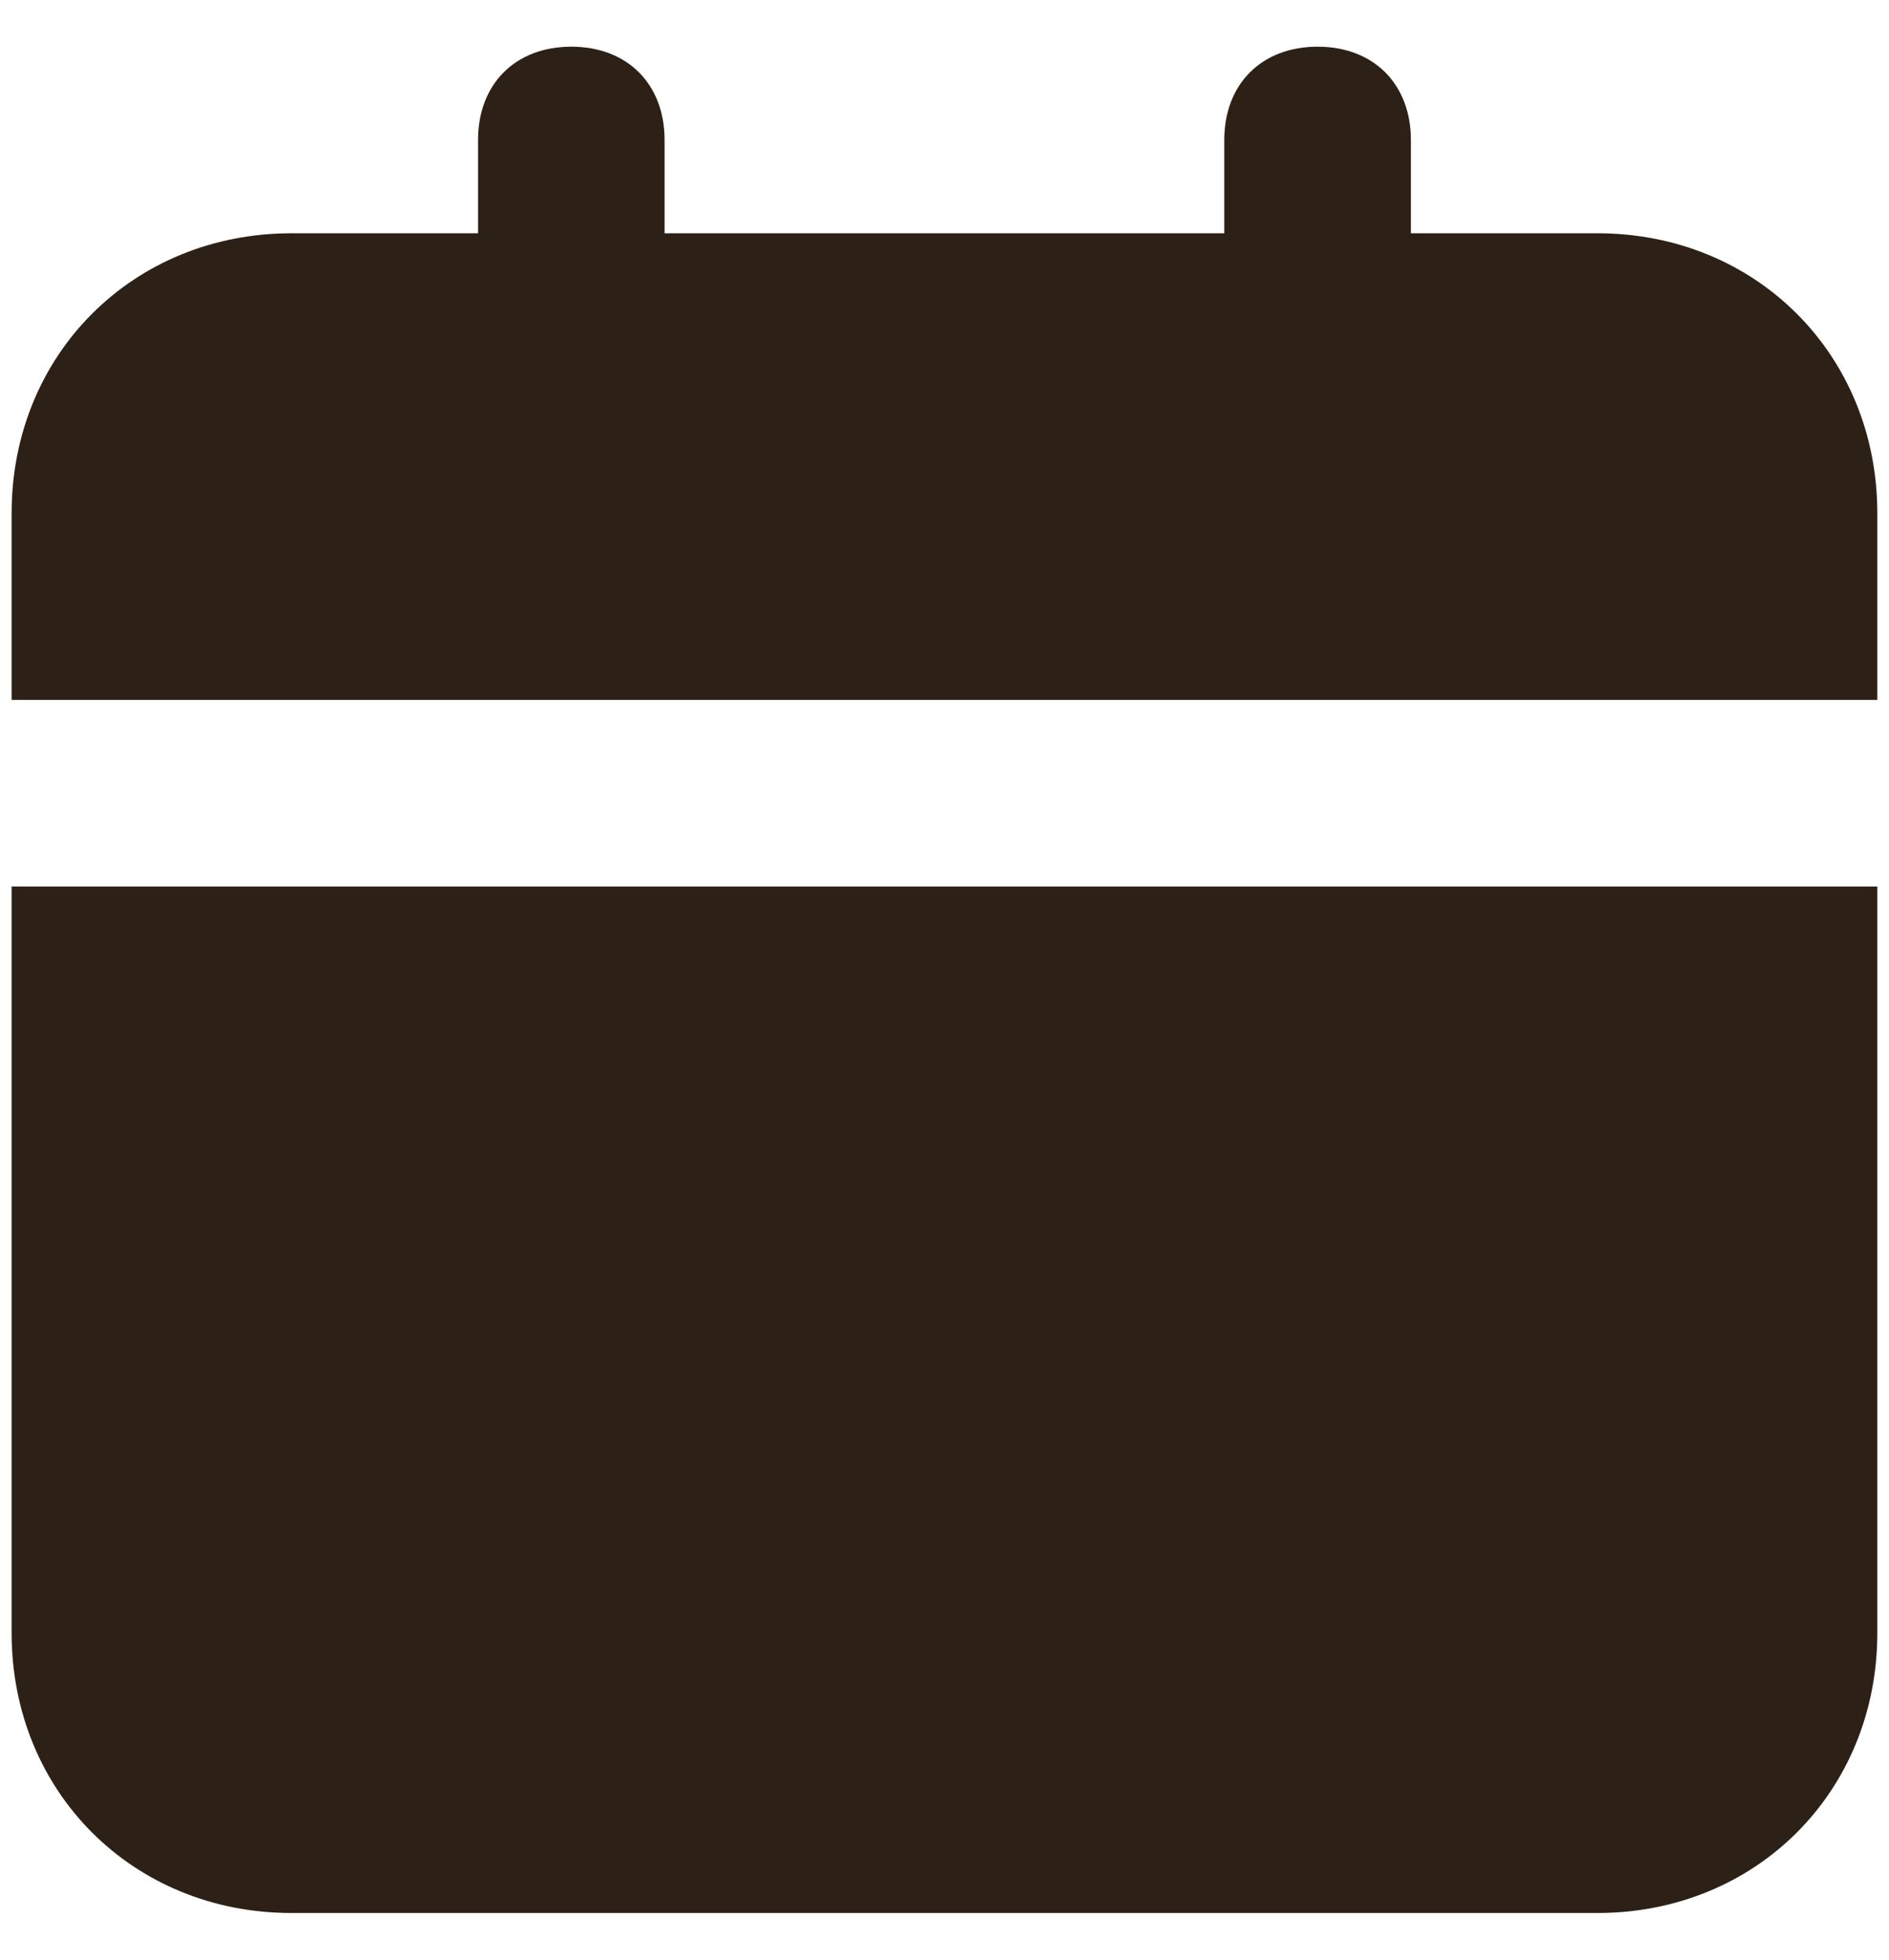 <svg xmlns="http://www.w3.org/2000/svg" width="27" height="28" viewBox="0 0 27 28" fill="none"><path d="M0.166 23.333C0.166 25.6 1.899 27.333 4.166 27.333H22.833C25.099 27.333 26.833 25.6 26.833 23.333V12.666H0.166V23.333ZM22.833 3.333H20.166V2C20.166 1.2 19.633 0.667 18.833 0.667C18.033 0.667 17.499 1.2 17.499 2V3.333H9.499V2C9.499 1.2 8.966 0.667 8.166 0.667C7.366 0.667 6.833 1.2 6.833 2V3.333H4.166C1.899 3.333 0.166 5.066 0.166 7.333V10H26.833V7.333C26.833 5.066 25.099 3.333 22.833 3.333Z" fill="#2D2117"></path></svg>